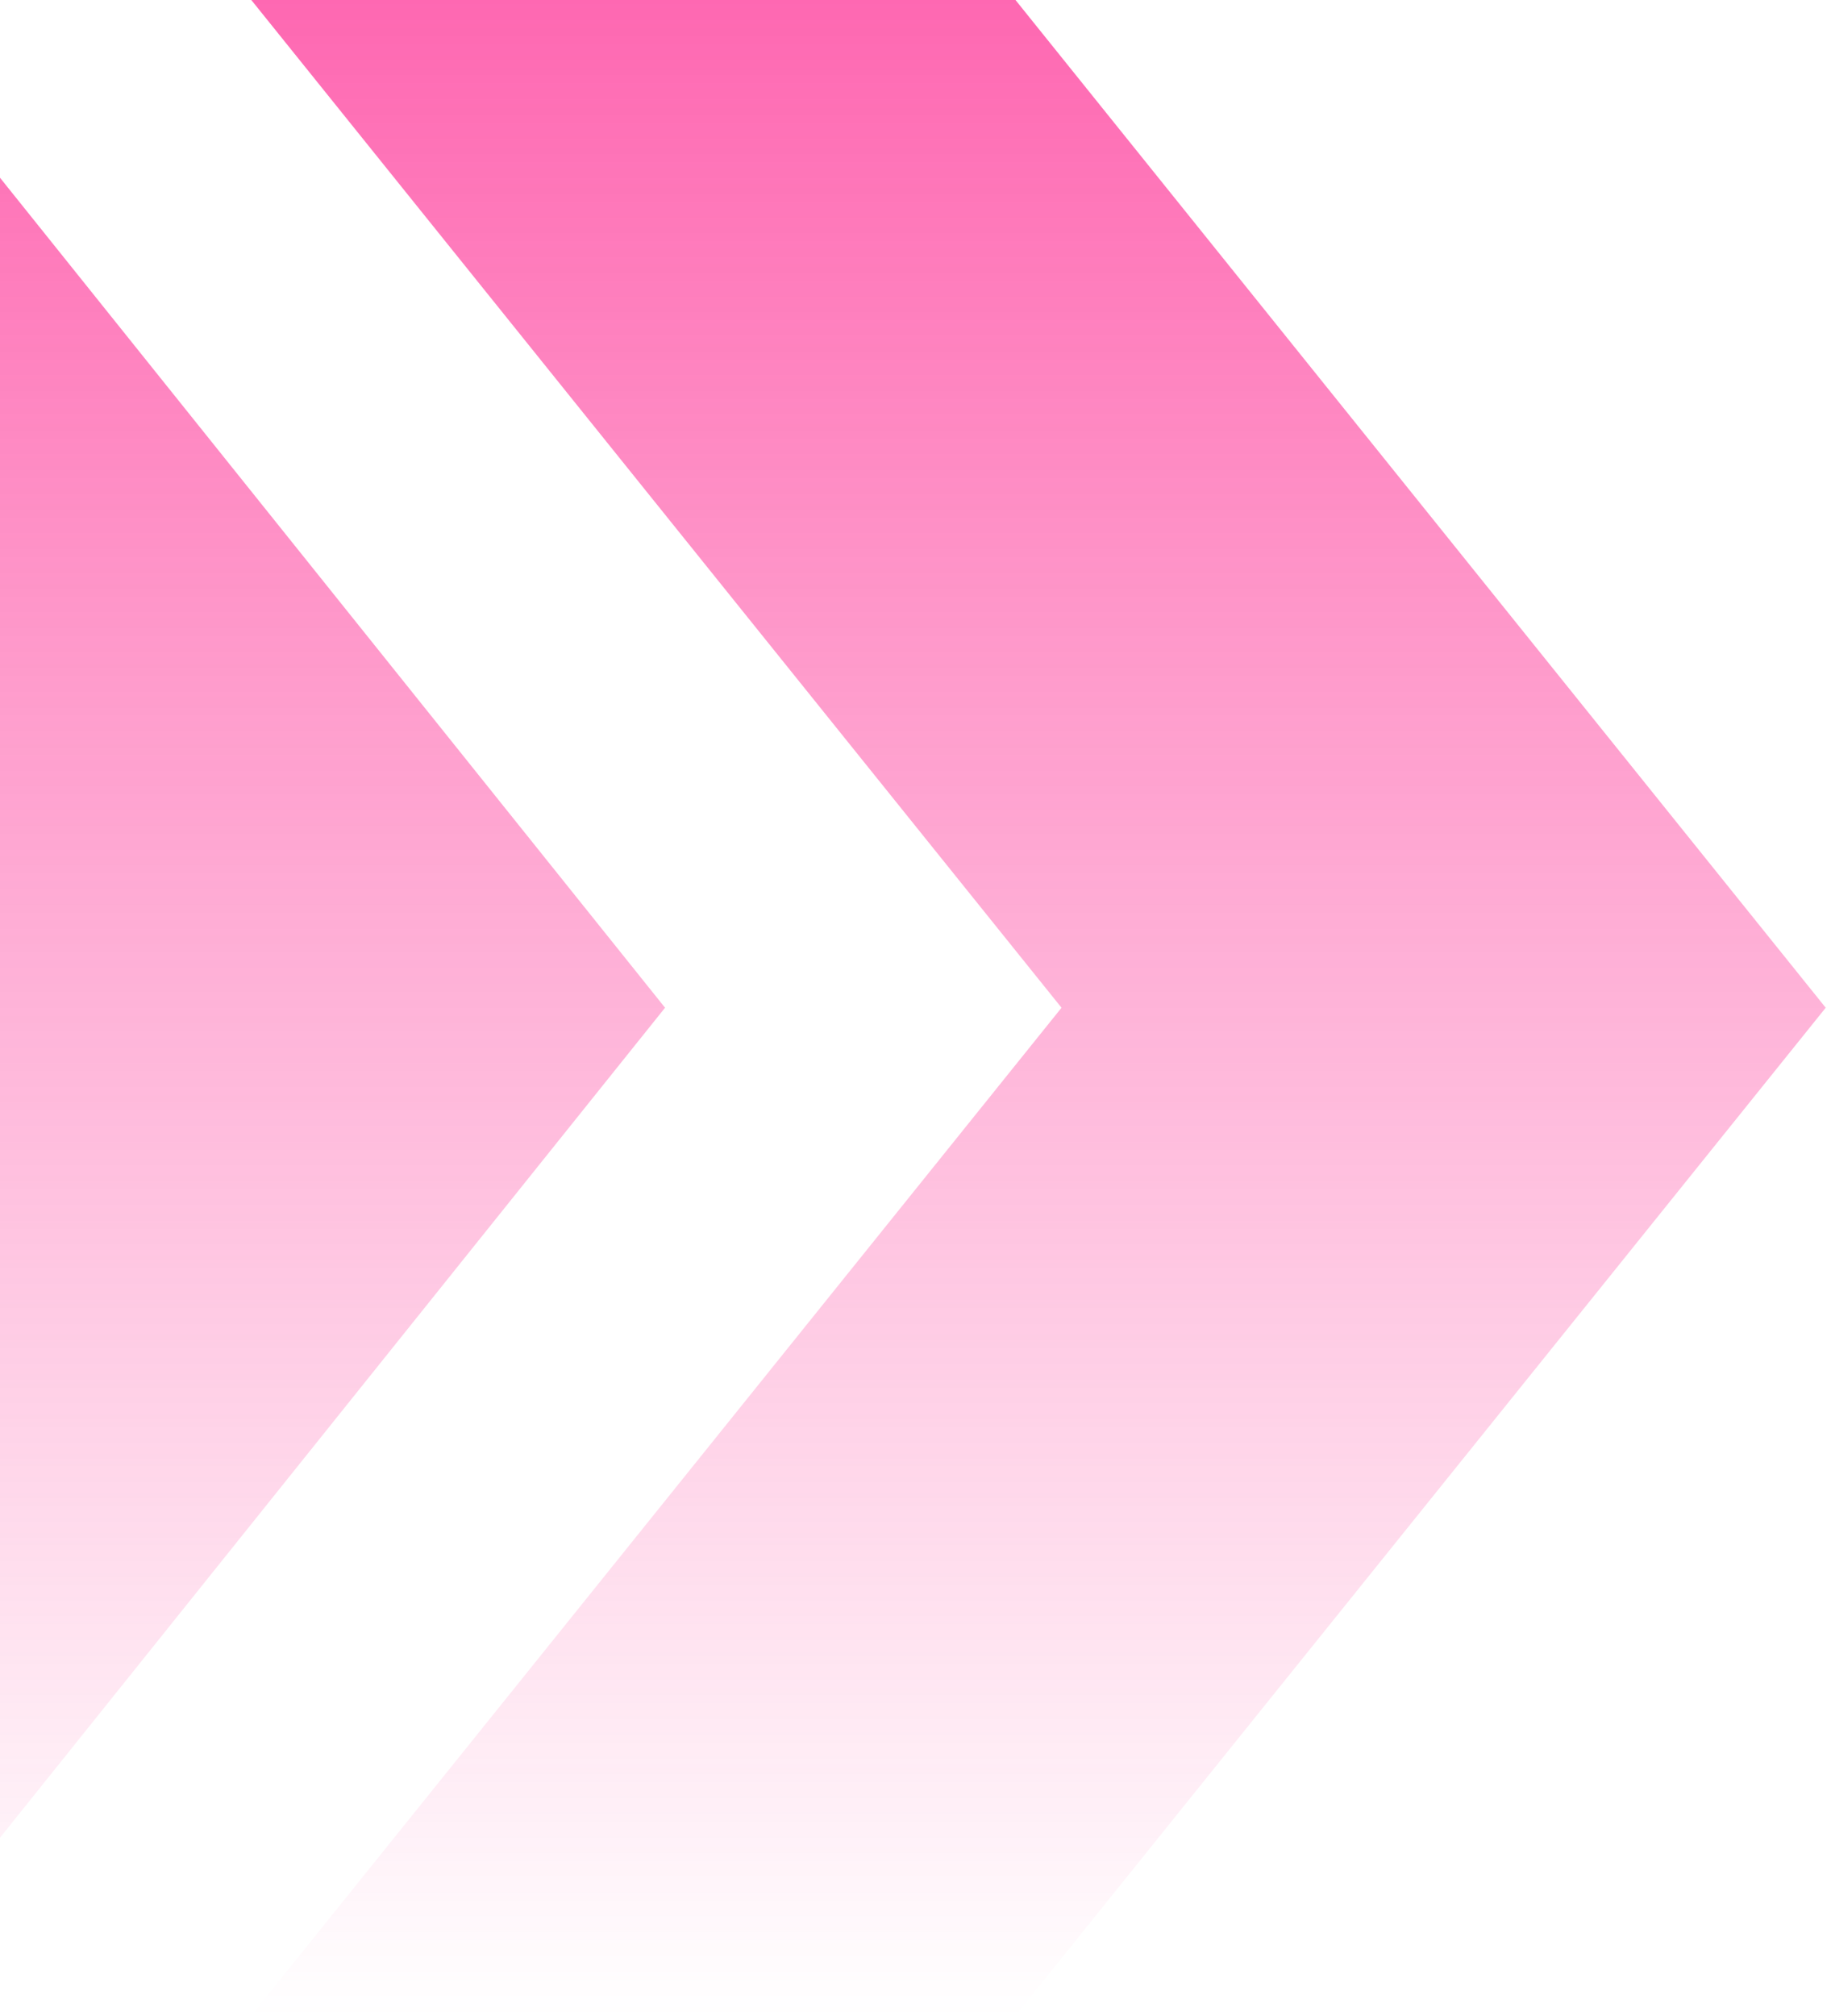 <svg xmlns="http://www.w3.org/2000/svg" width="318" height="350" viewBox="0 0 318 350" fill="none"><g opacity="0.6"><path d="M-157 349.961H-24.733L115.503 174.981L-24.733 0H-157L-16.765 174.981L-157 349.961Z" fill="url(#paint0_linear_1723_1317)"></path><path d="M43.645 349.961H176.365L317.081 174.981L176.365 0H43.645L184.36 174.981L43.645 349.961Z" fill="url(#paint1_linear_1723_1317)"></path></g><defs><linearGradient id="paint0_linear_1723_1317" x1="-20.749" y1="349.961" x2="-20.749" y2="0" gradientUnits="userSpaceOnUse"><stop stop-color="#FD047E" stop-opacity="0"></stop><stop offset="1" stop-color="#FD047E"></stop></linearGradient><linearGradient id="paint1_linear_1723_1317" x1="180.363" y1="349.961" x2="180.363" y2="0" gradientUnits="userSpaceOnUse"><stop stop-color="#FD047E" stop-opacity="0"></stop><stop offset="1" stop-color="#FD047E"></stop></linearGradient></defs></svg>